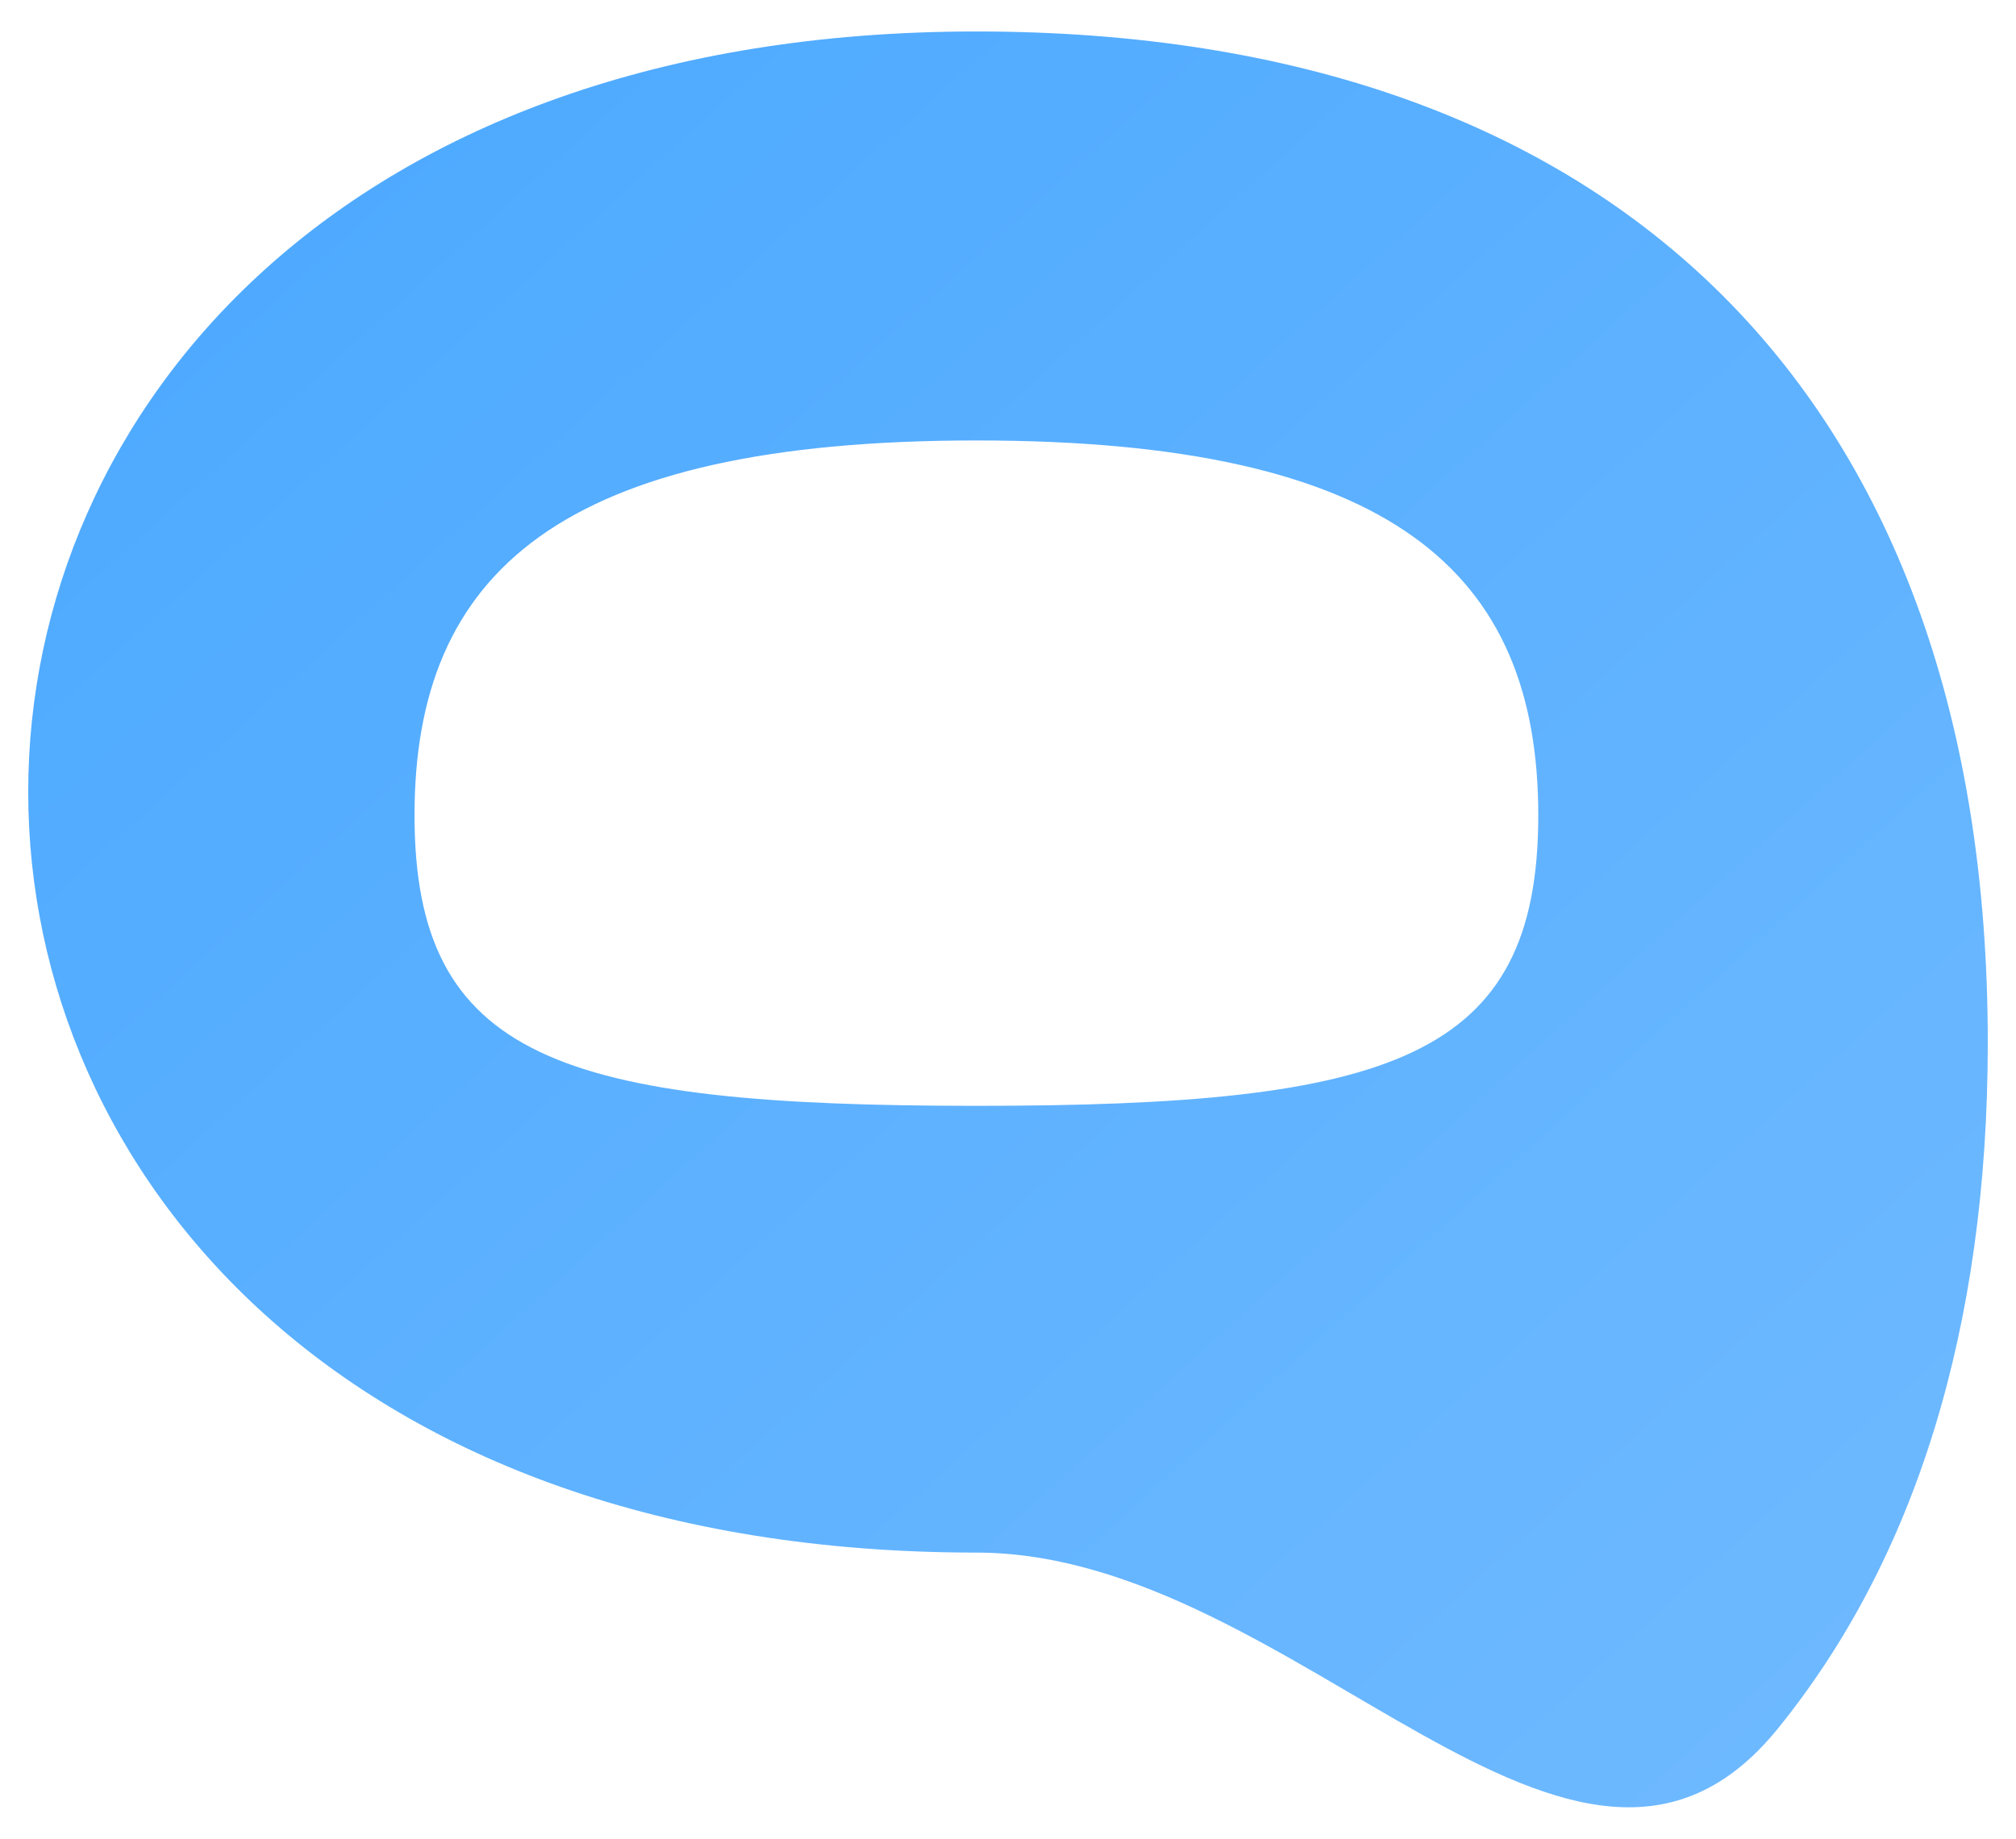 <svg width="57" height="52" viewBox="0 0 57 52" fill="none" xmlns="http://www.w3.org/2000/svg">
<path fill-rule="evenodd" clip-rule="evenodd" d="M27.606 0.89C45.782 0.89 56.202 11.31 56.202 29.486C56.202 37.57 54.141 44.119 50.253 48.901C44.528 55.94 36.68 43.907 27.606 43.907C-8.138 43.907 -8.138 0.89 27.606 0.89ZM27.606 12.456C15.852 12.456 11.72 16.177 11.72 23.056C11.72 29.935 15.852 31.273 27.606 31.273C39.36 31.273 43.493 29.935 43.493 23.056C43.493 16.177 39.36 12.456 27.606 12.456Z" fill="url(#paint0_linear_6_39)"/>
<defs>
<linearGradient id="paint0_linear_6_39" x1="0.798" y1="0.89" x2="50.777" y2="56.028" gradientUnits="userSpaceOnUse">
<stop stop-color="#4AA8FF"/>
<stop offset="1" stop-color="#70BAFF"/>
</linearGradient>
</defs>
</svg>
